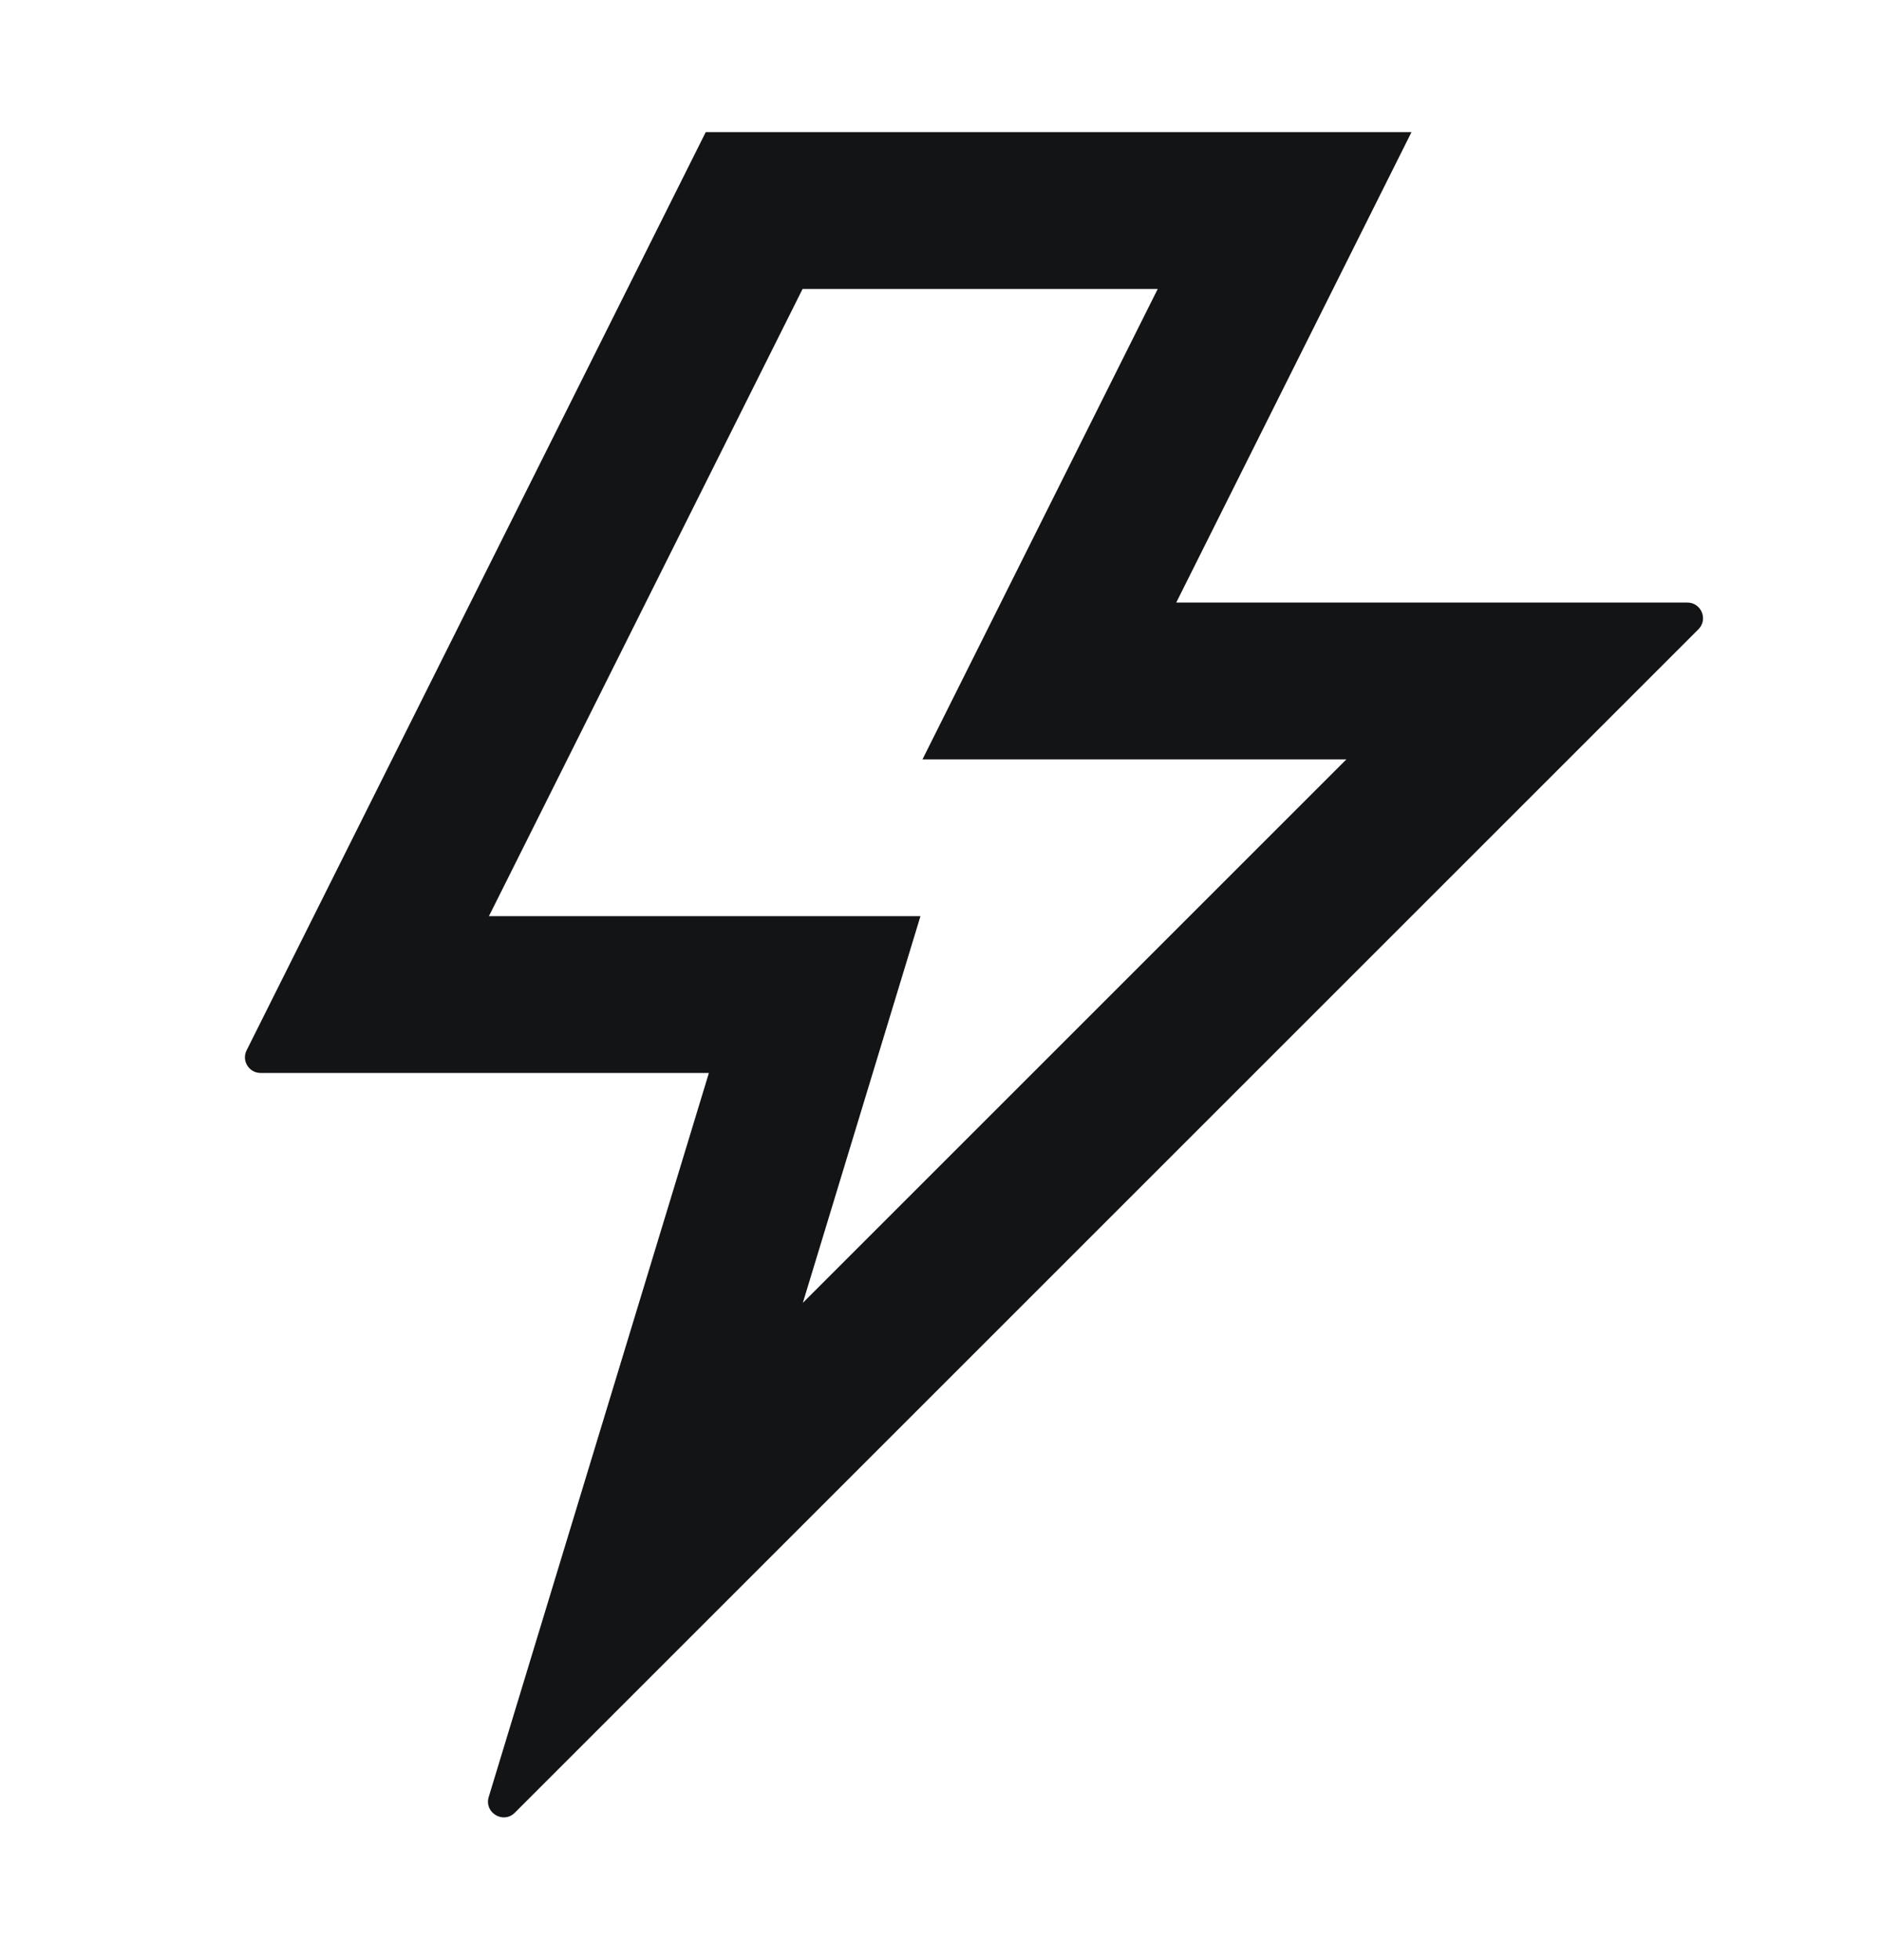 <svg width="24" height="25" viewBox="0 0 24 25" fill="none" xmlns="http://www.w3.org/2000/svg">
<path fill-rule="evenodd" clip-rule="evenodd" d="M15 7.685L18 1.685H9L3.145 13.396C3.078 13.529 3.175 13.685 3.324 13.685H9.04L6.232 22.92C6.172 23.119 6.418 23.267 6.565 23.12L21.659 8.026C21.785 7.9 21.695 7.685 21.517 7.685H15ZM10.235 3.685H14.764L11.764 9.685H17.17L10.238 16.617L11.738 11.685H6.235L10.235 3.685Z" fill="#131416"/>
</svg>
